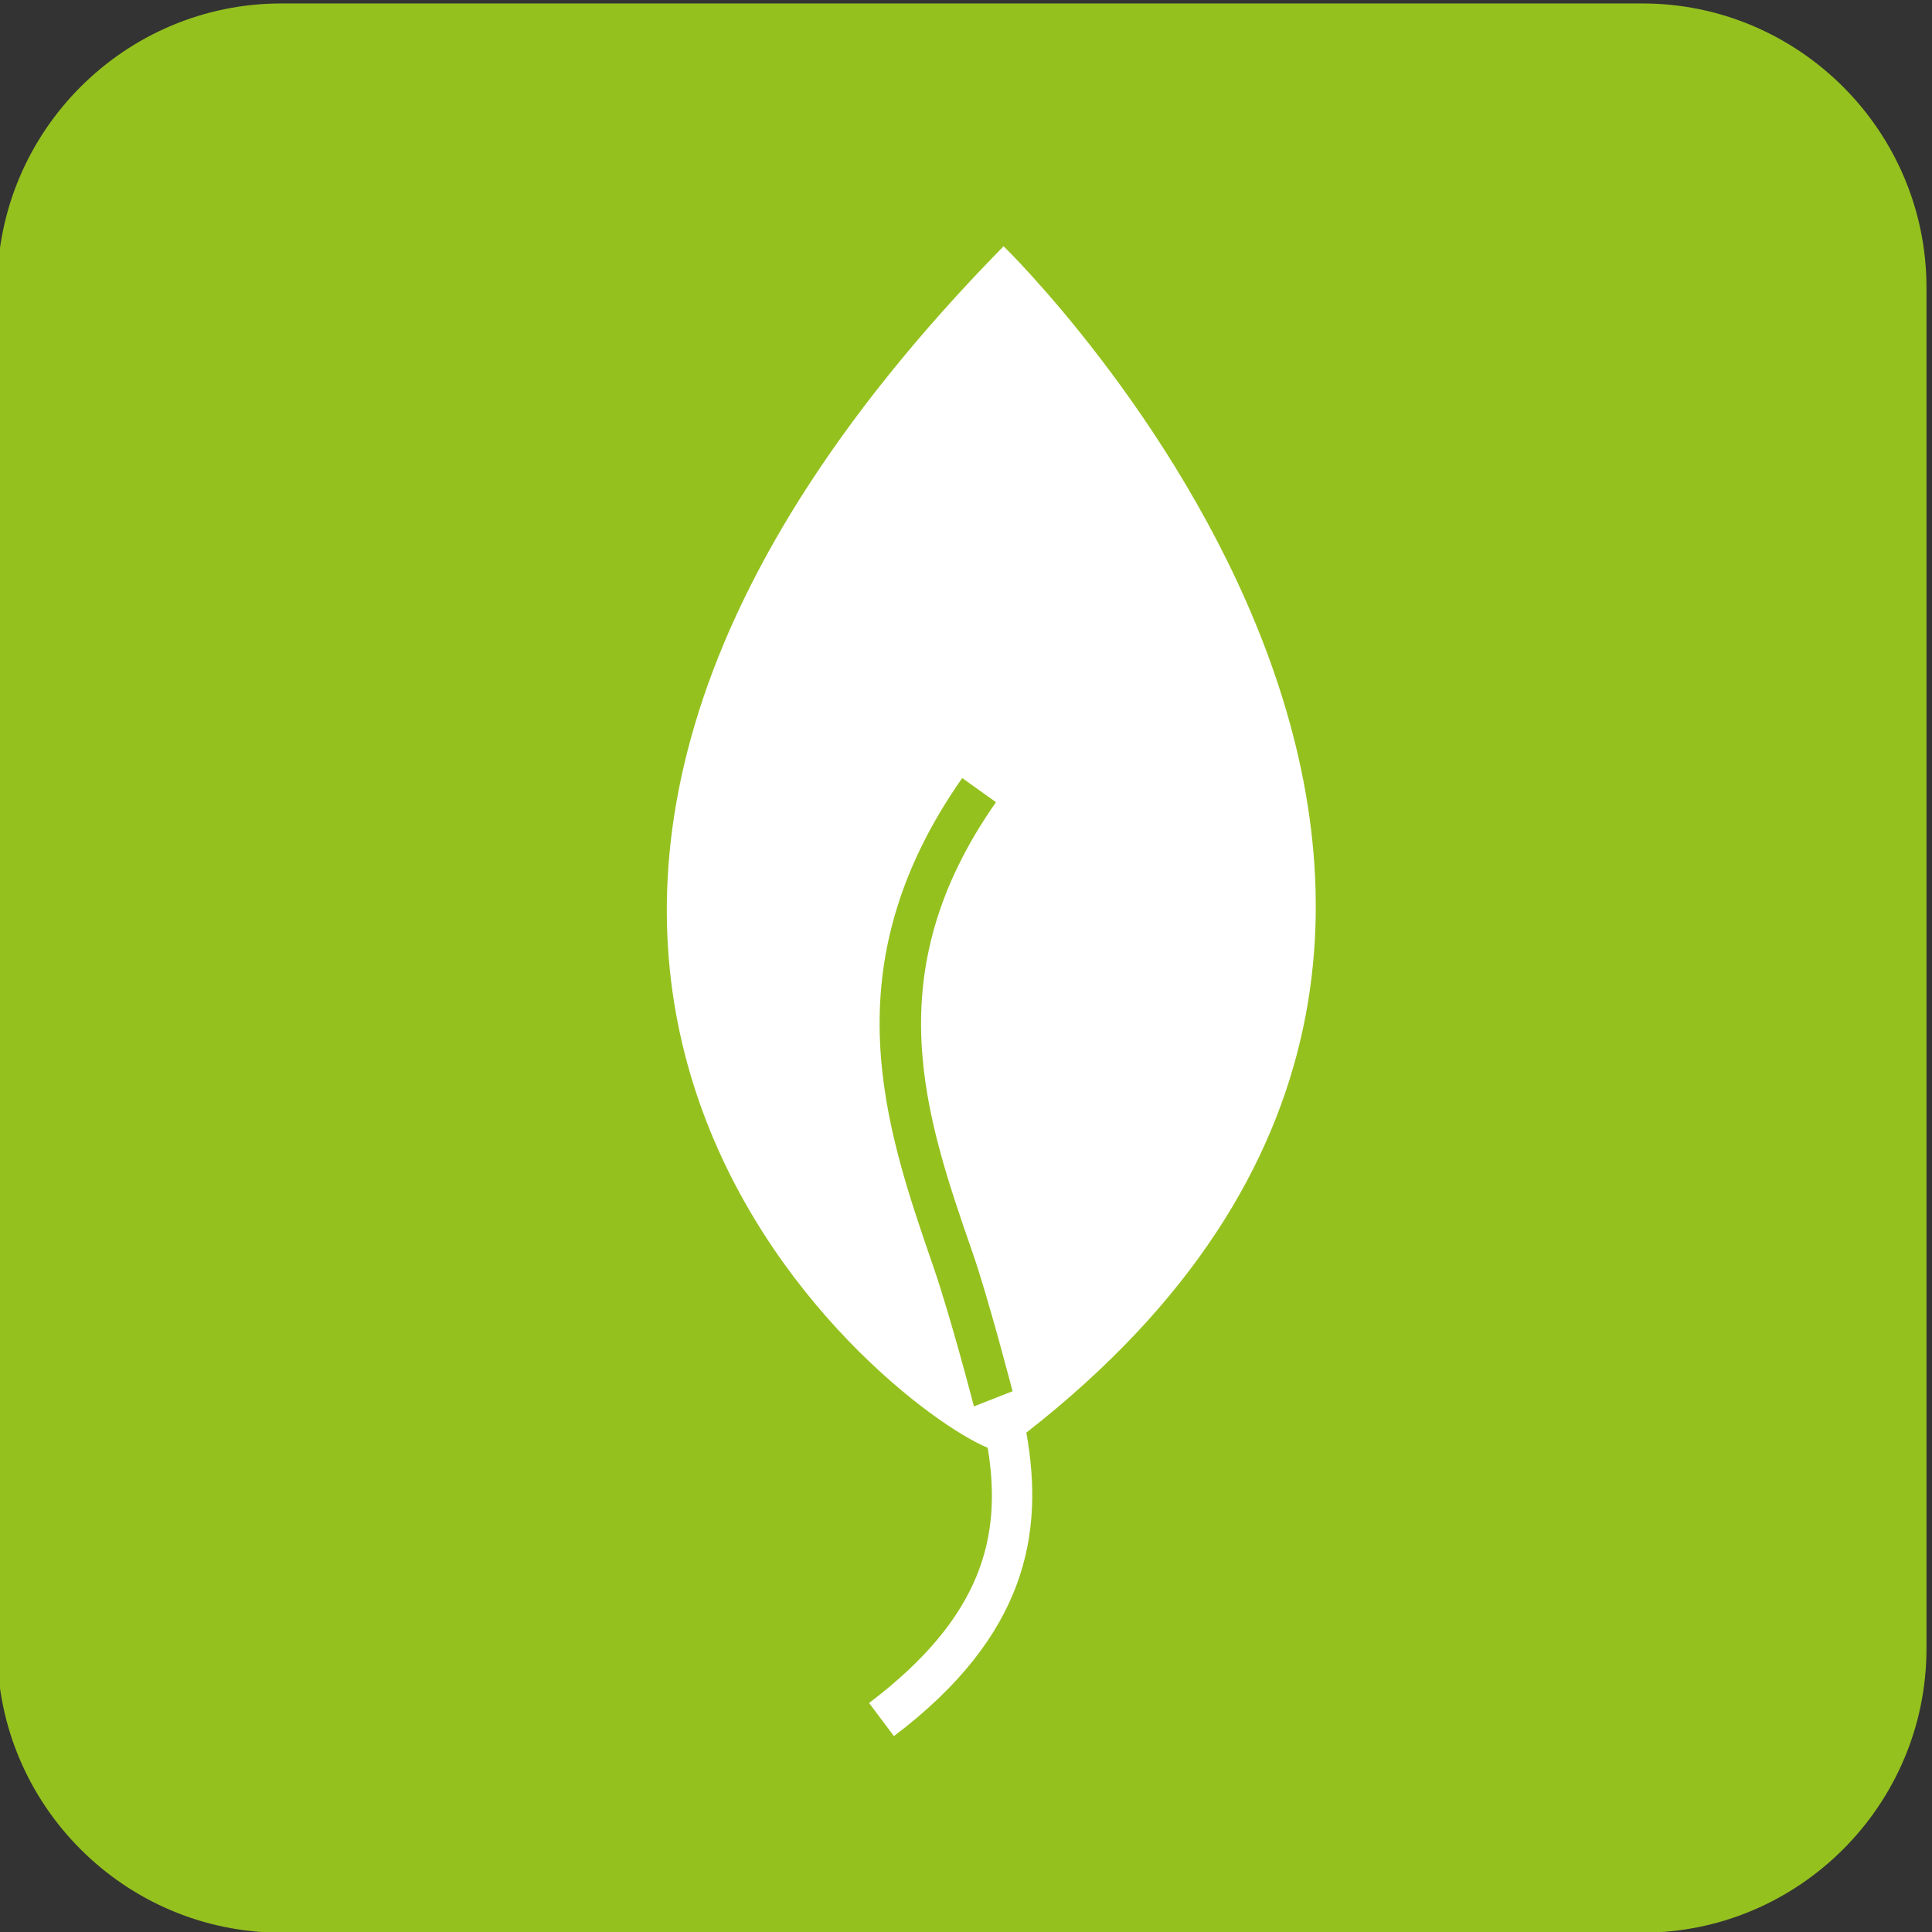 <?xml version="1.0" encoding="utf-8"?>
<!-- Generator: Adobe Illustrator 23.0.4, SVG Export Plug-In . SVG Version: 6.00 Build 0)  -->
<svg version="1.1" id="Layer_1" xmlns="http://www.w3.org/2000/svg" xmlns:xlink="http://www.w3.org/1999/xlink" x="0px" y="0px"
	 viewBox="0 0 280.1 280.1" style="enable-background:new 0 0 280.1 280.1;" xml:space="preserve">
<rect x="0" y="0" width="280.1" height="280.1" fill="#333333" stroke="none"/>
<style type="text/css">
	.st0{fill:#95C11F;}
	.st1{fill:#FFFFFF;}
</style>
<title>Element 1300</title>
<path class="st0" d="M238.1,280.2H40.8c-22.7,0-41.2-18.5-41.2-41.2V41.7C-0.4,19,18.1,0.5,40.8,0.5h197.3
	c22.7,0,41.2,18.5,41.2,41.2V239C279.3,261.7,260.8,280.2,238.1,280.2z"/>
<path class="st1" d="M145.5,35.7c-100.1,102-17.8,167.8-2.3,174.2c2.1,12.8-0.7,24.5-17.2,37l3.6,4.8c19.3-14.6,21.8-29.4,19.2-44
	C245.1,132.5,145.5,35.7,145.5,35.7z M141.2,203.9c0,0-3.4-13.1-5.9-20.3c-7-20.3-15-43.4,4.2-70.8l4.9,3.5
	c-17.4,24.8-10.3,45.4-3.4,65.3c2.3,6.6,5.8,20.1,5.8,20.1L141.2,203.9z"/>
</svg>
